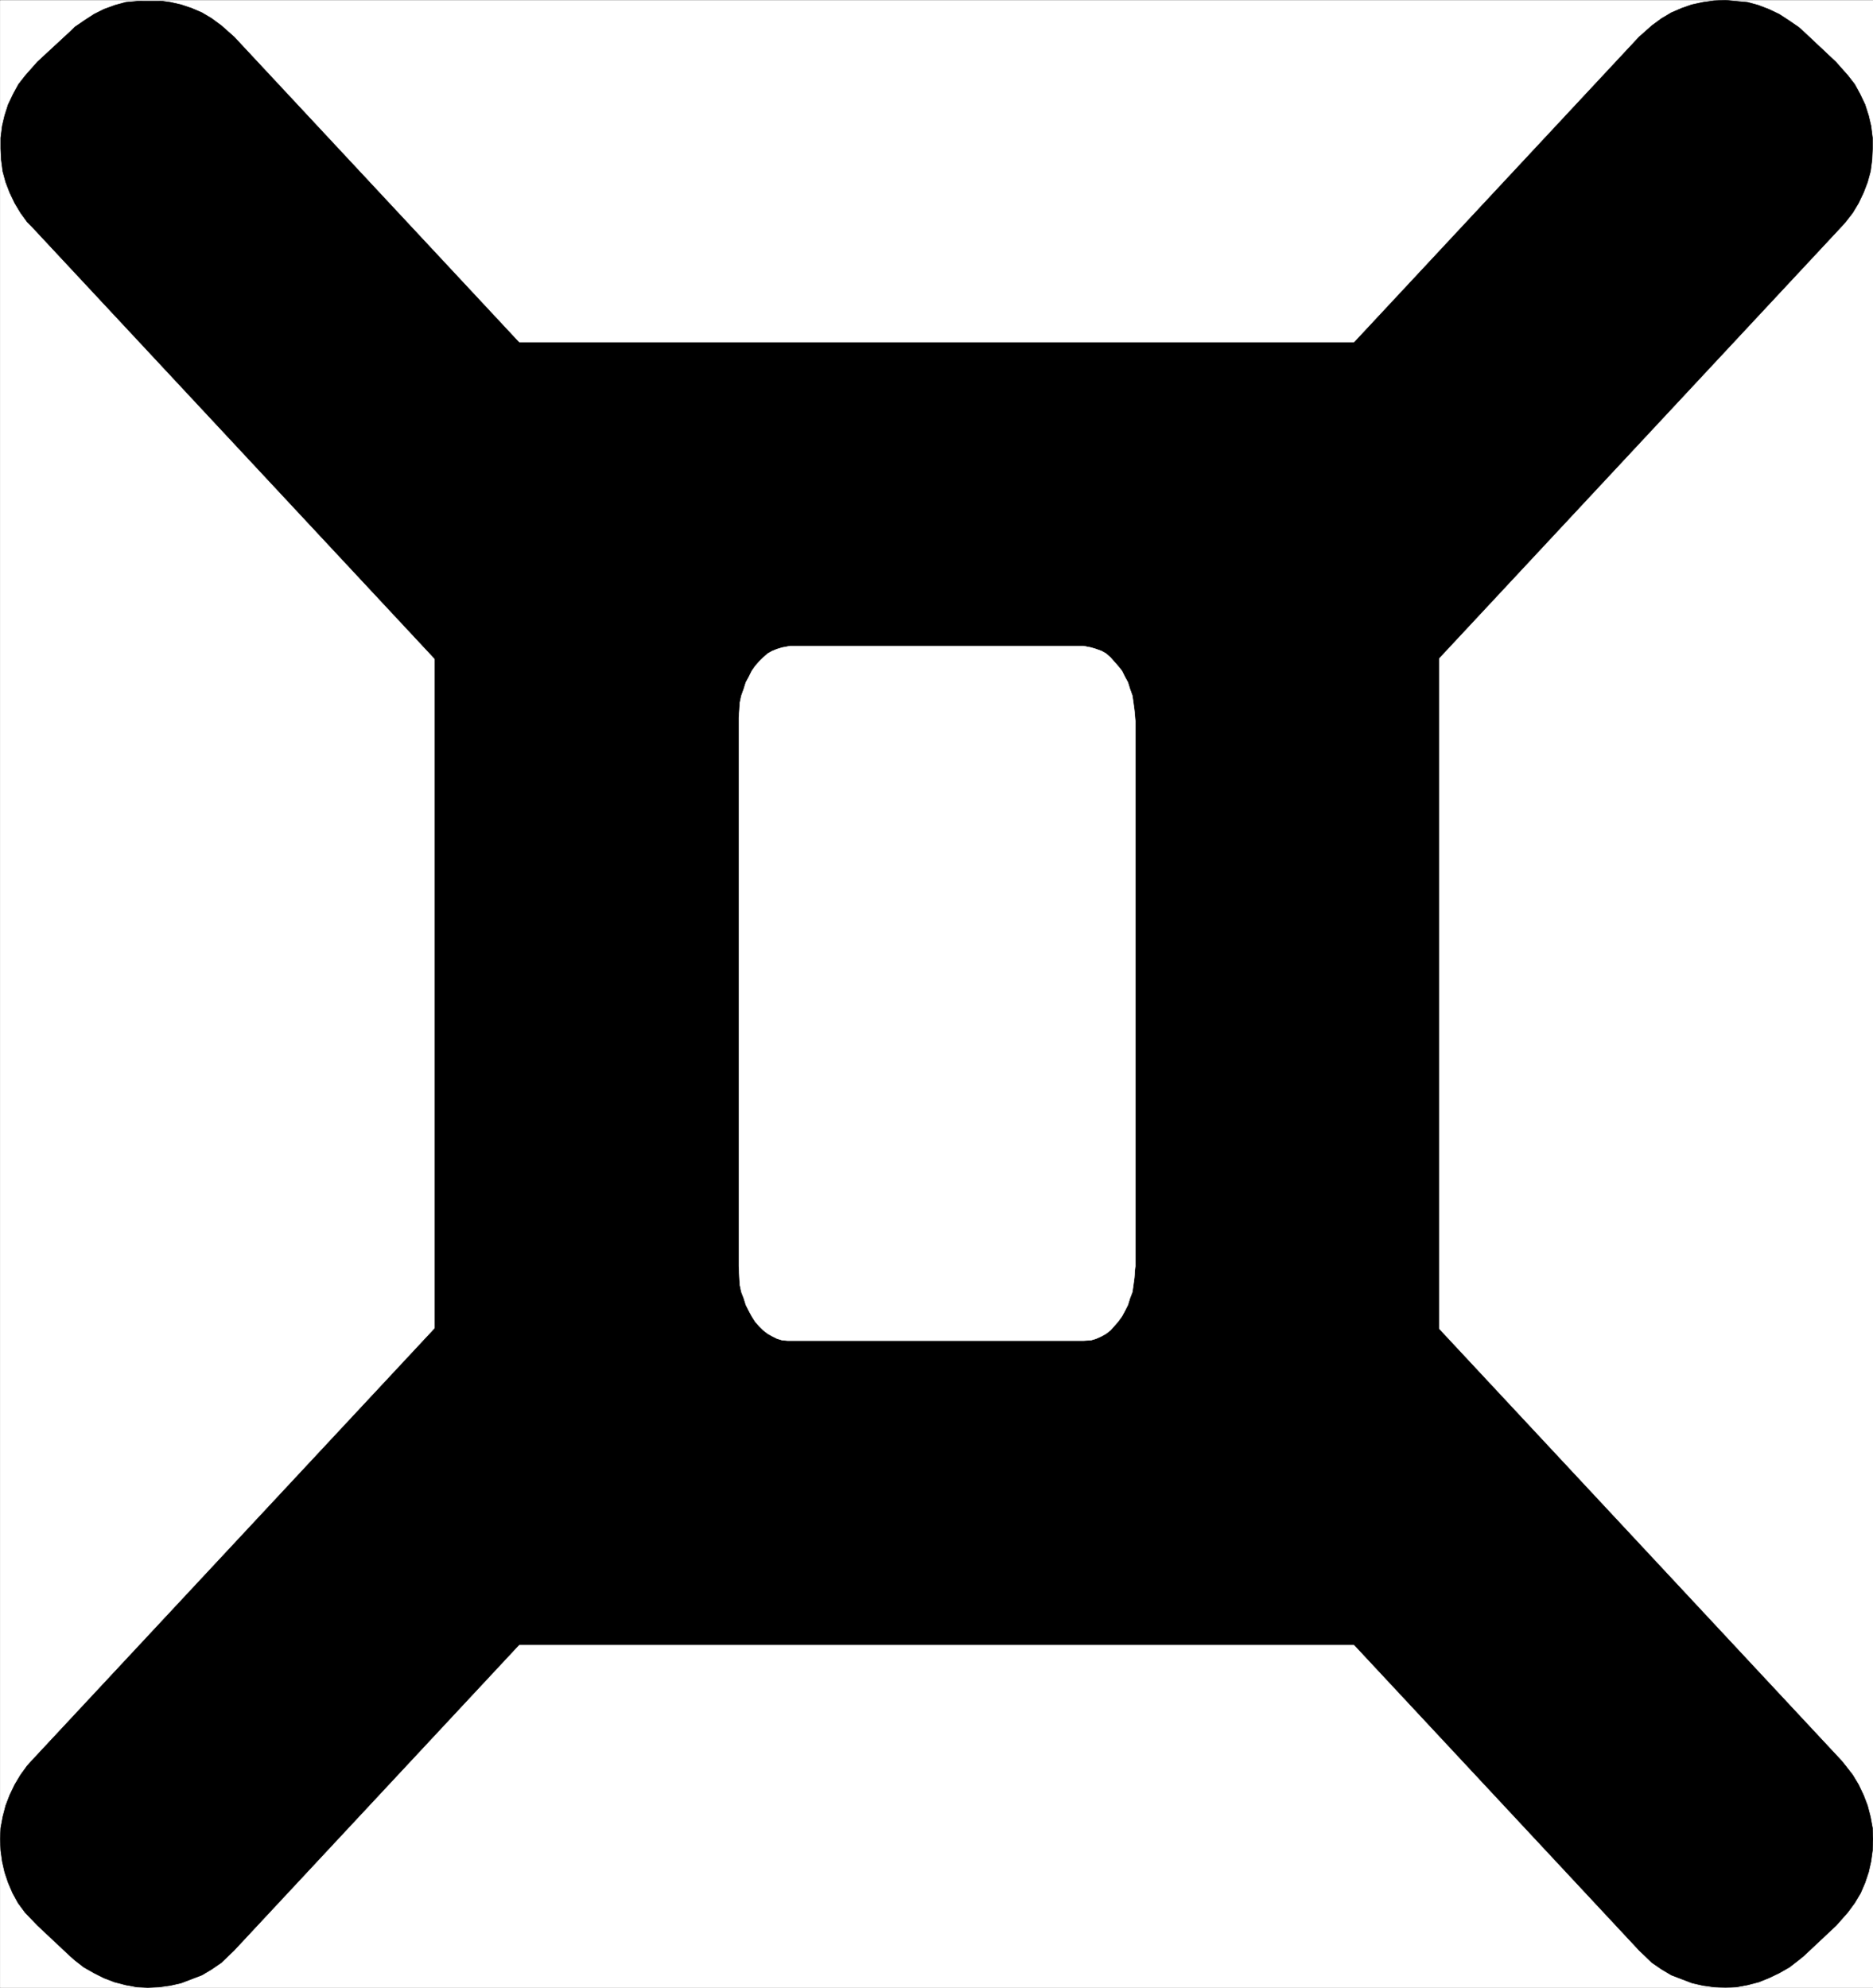<svg width="3762.105" height="3991.831" viewBox="0 0 2821.579 2993.873" xmlns="http://www.w3.org/2000/svg"><rect x="0" y="0" width="2821.579" height="2993.873" fill="#808080" stroke="none"/><defs><clipPath id="a"><path d="M0 0h2821.215v2992.184H0Zm0 0"/></clipPath></defs><path style="fill:#fff;fill-opacity:1;fill-rule:nonzero;stroke:none" d="M0 2992.184h2821.215V-.961H0Zm0 0" transform="translate(.364 1.325)"/><g clip-path="url(#a)" transform="translate(.364 1.325)"><path style="fill:#fff;fill-opacity:1;fill-rule:evenodd;stroke:#fff;stroke-width:.14;stroke-linecap:square;stroke-linejoin:bevel;stroke-miterlimit:10;stroke-opacity:1" d="M0 .5h541.5V575H0Zm0 0" transform="matrix(5.21 0 0 -5.21 0 2994.79)"/><path style="fill:#000;fill-opacity:1;fill-rule:evenodd;stroke:#000;stroke-width:.14;stroke-linecap:square;stroke-linejoin:bevel;stroke-miterlimit:10;stroke-opacity:1" d="m67.65 564.37 464.8-498.38 1.15-1.43 2.01-2.59 1.73-2.87 1.43-3.02 1.15-3.01.86-3.31.58-3.16.14-3.16-.14-3.3-.43-3.16-.72-3.16-1.01-3.02-1.29-3.01-1.72-2.87-2.01-2.73-3.31-3.74-9.48-8.9-1.43-1.15-2.59-2.01-3.01-1.72-3.02-1.44-2.87-1.15-3.31-.86L502 .64 498.84.5l-3.3.14-3.16.43-3.16.72-3.02 1.15-3.01 1.15-2.88 1.72-2.73 1.87-3.73 3.59L9.05 509.65l-1.29 1.29-1.87 2.59-1.72 2.87-1.44 3.02-1.15 3.01-.86 3.16-.43 3.31-.15 3.16v3.16l.43 3.44.72 3.02 1.01 3.16 1.43 3.01 1.58 2.88 2.02 2.58 3.44 3.88 9.63 8.91 1.15 1.14 2.72 1.87 2.88 1.87 2.87 1.43 3.16 1.15 3.16.87 3.16.28 3.16.29 3.3-.14 3.16-.43 3.16-.72 3.02-1.01 3.02-1.29 2.87-1.72 2.73-2.01zm0 0" transform="matrix(5.21 0 0 -5.21 0 2994.79)"/></g><path style="fill:#000;fill-opacity:1;fill-rule:evenodd;stroke:#000;stroke-width:.14;stroke-linecap:square;stroke-linejoin:bevel;stroke-miterlimit:10;stroke-opacity:1" d="M473.85 564.37 9.05 65.99l-1.29-1.43-1.87-2.59-1.72-2.87-1.44-3.02-1.15-3.01-.86-3.31-.58-3.16L0 43.44l.14-3.3.43-3.16.72-3.16L2.3 30.8l1.29-3.01 1.58-2.87 2.01-2.73 3.59-3.74 9.48-8.9 1.3-1.15 2.58-2.01 3.02-1.72 2.87-1.44 3.02-1.15 3.3-.86L39.5.64 42.66.5l3.3.14 3.16.43 3.16.72 6.04 2.3 2.87 1.72 2.73 1.87 3.73 3.59 464.8 498.38 1.15 1.29 2.01 2.59 1.73 2.87 1.43 3.02 1.15 3.01.86 3.16.44 3.31.14 3.16v3.16l-.43 3.44-.72 3.02-1.01 3.16-1.43 3.01-1.58 2.88-2.01 2.58-3.45 3.88-9.48 8.91-1.29 1.14-2.73 1.87-2.87 1.87-3.02 1.43-3.02 1.15-3.16.87-3.16.28-3.16.29-3.3-.14-3.16-.43-3.3-.72-2.88-1.01-3.01-1.29-2.88-1.72-2.73-2.01zm0 0" transform="matrix(5.21 0 0 -5.21 .364 2996.115)"/><path style="fill:#000;fill-opacity:1;fill-rule:evenodd;stroke:#000;stroke-width:.14;stroke-linecap:square;stroke-linejoin:bevel;stroke-miterlimit:10;stroke-opacity:1" d="M125.68 476.04h290.29V99.6H125.68Zm0 0" transform="matrix(5.21 0 0 -5.21 .364 2996.115)"/><path style="fill:#fff;fill-opacity:1;fill-rule:evenodd;stroke:#fff;stroke-width:.14;stroke-linecap:square;stroke-linejoin:bevel;stroke-miterlimit:10;stroke-opacity:1" d="M228.38 388.29h84.89l.72-.15 1.43-.28 1.44-.43 1.58-.58 1.29-.72 1.29-1.15 1.01-1.14 1.15-1.3 1.15-1.43.86-1.73.86-1.58.57-1.86.72-2.01.29-2.02.29-2.15.28-3.16V209.04l-.14-1.15-.14-2.15-.29-2.15-.29-2.01-.72-1.87-.57-1.87-.86-1.72-.86-1.58-1.15-1.58-1.15-1.3-1.01-1.14-1.29-1.01-1.29-.72-1.58-.72-1.44-.43-2.15-.14h-85.61l-1.58.14-1.44.43-1.43.72-1.29.72-1.3 1.01-1.15 1.14-1.15 1.3-1 1.58-.86 1.58-.86 1.72-.58 1.87-.72 1.87-.43 2.01-.14 2.15-.15 3.3v158.57l.15 2.15.14 2.15.43 2.02.72 2.01.58 1.86.86 1.58.86 1.73 1 1.43 1.15 1.3 1.15 1.14 1.3 1.15 1.29.72 1.43.58 1.44.43zm0 0" transform="matrix(5.21 0 0 -5.21 .364 2996.115)"/></svg>
